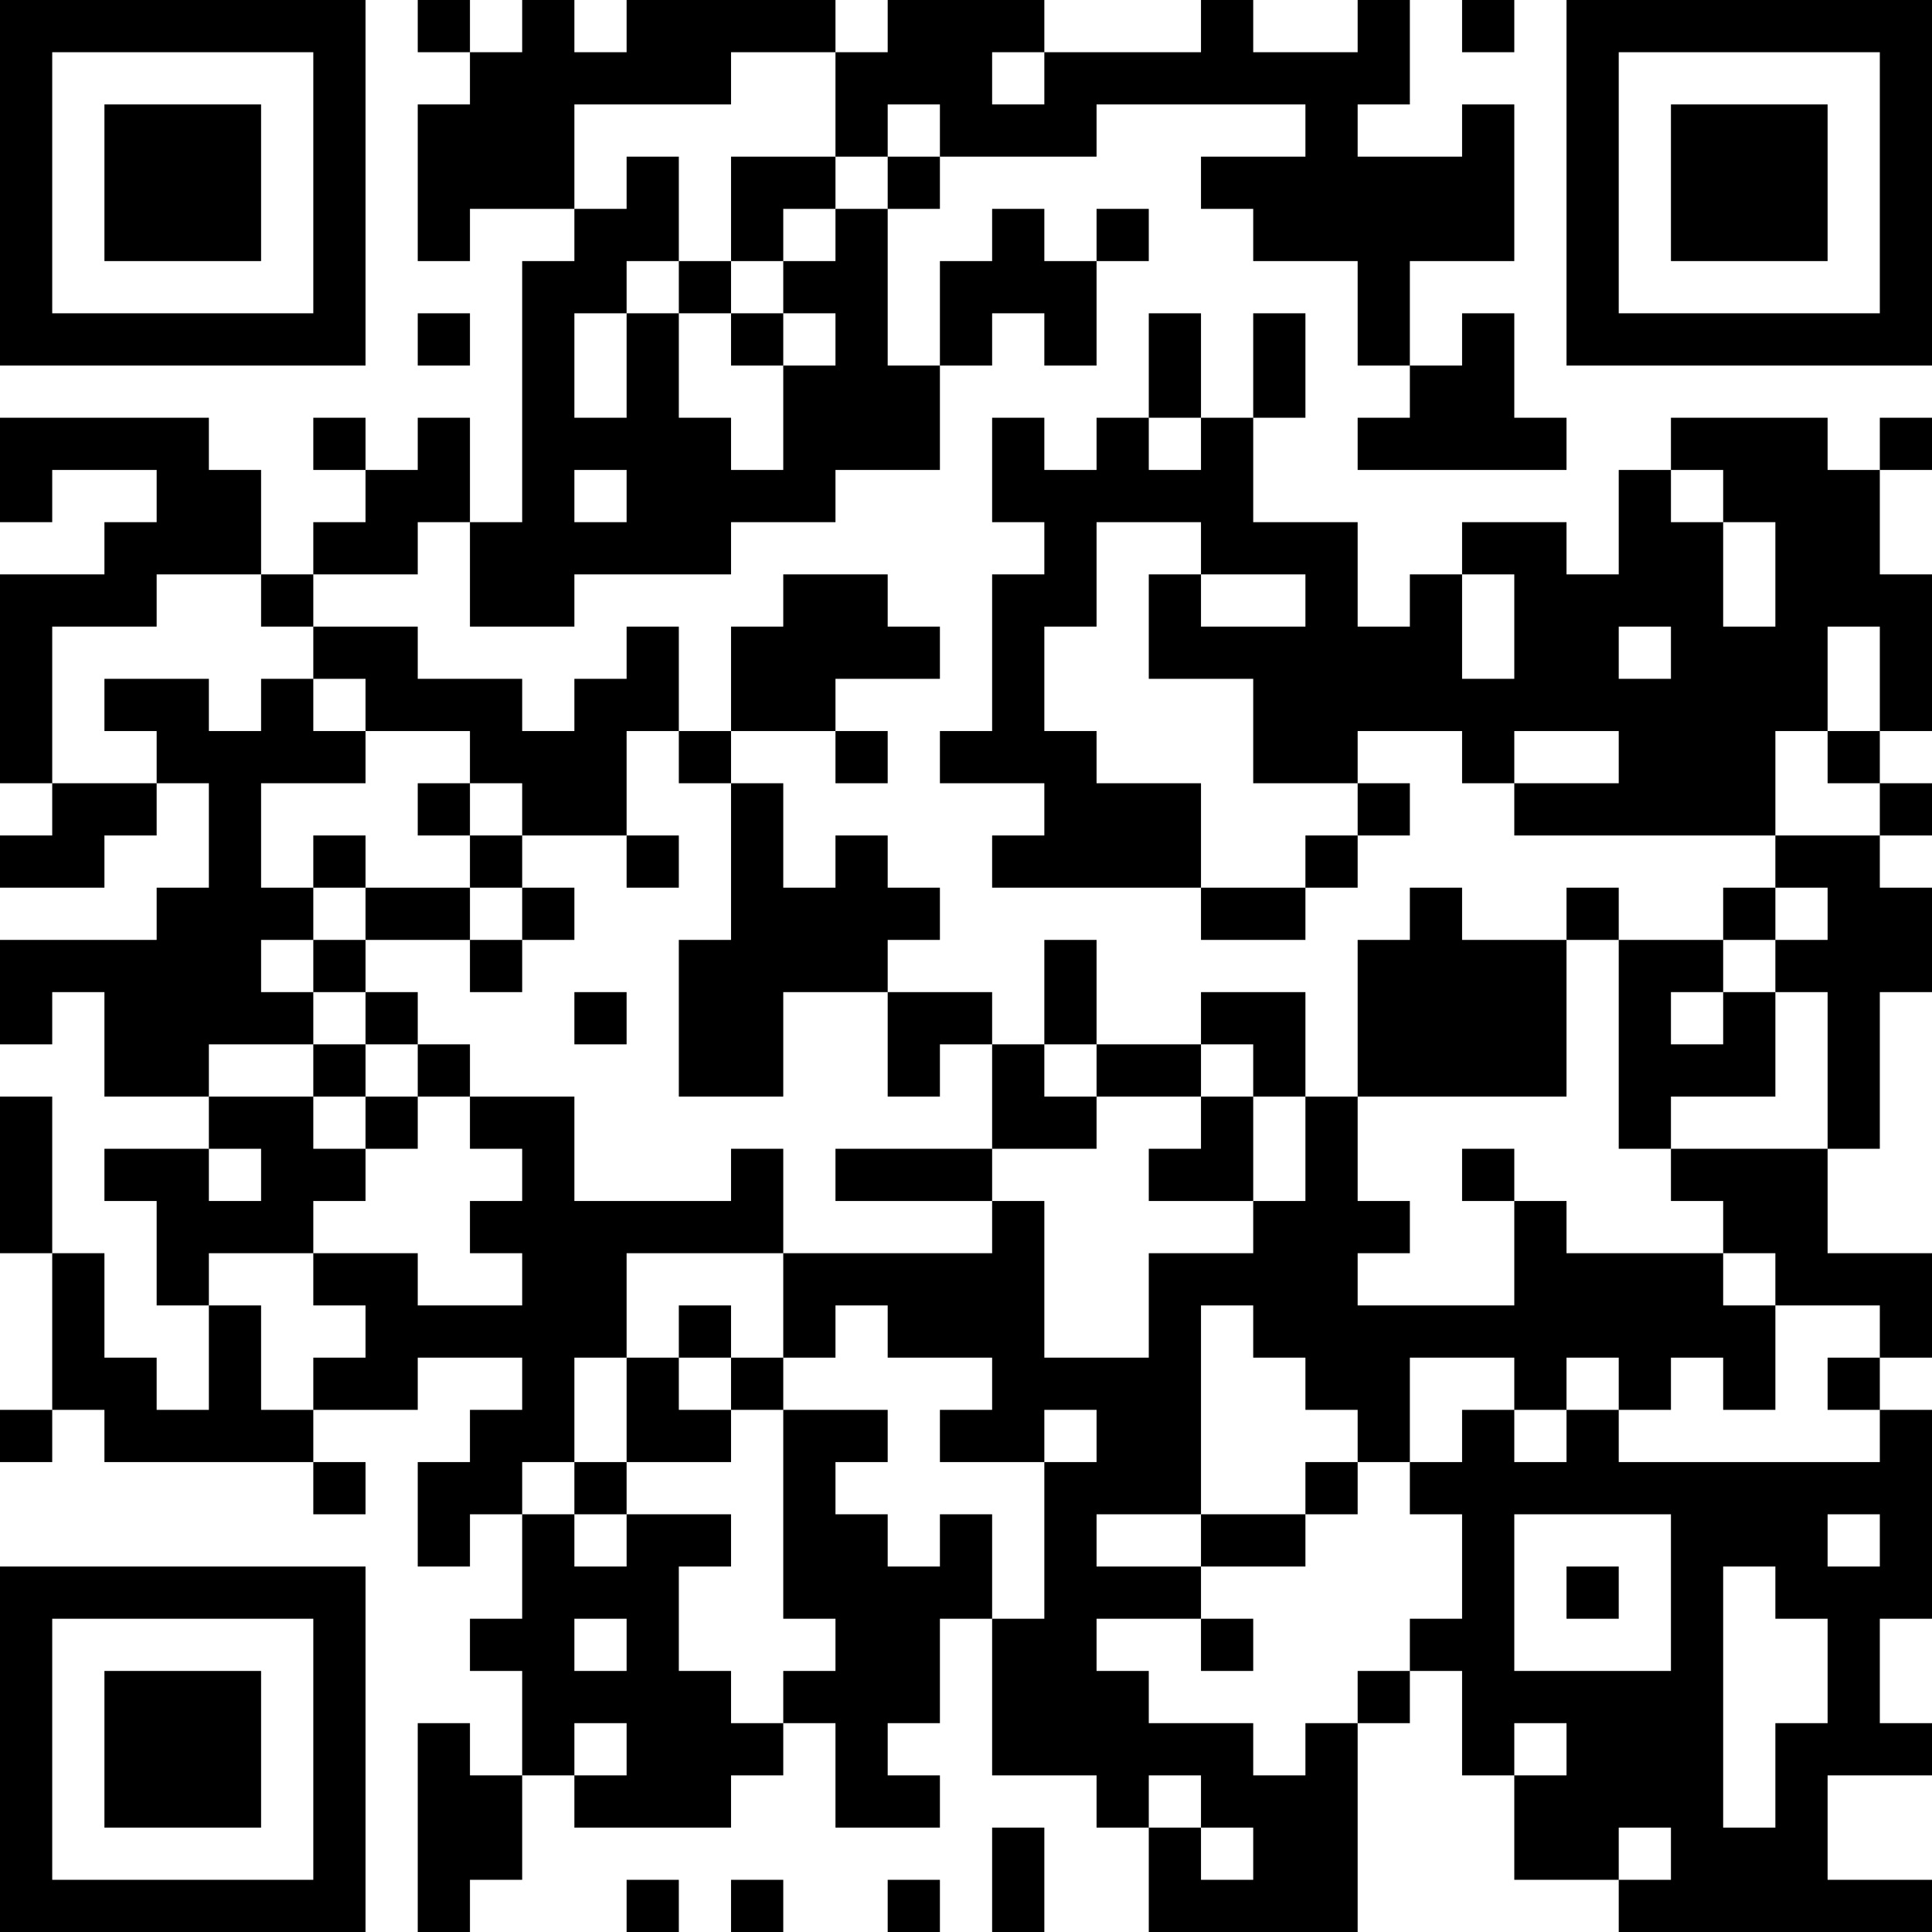 <?xml version="1.0" encoding="UTF-8"?>
<svg xmlns="http://www.w3.org/2000/svg" version="1.1" width="400" height="400" viewBox="0 0 400 400"><rect x="0" y="0" width="400" height="400" fill="#ffffff"/><g transform="scale(10.811)"><g transform="translate(0,0)"><path fill-rule="evenodd" d="M8 0L8 1L9 1L9 2L8 2L8 5L9 5L9 4L11 4L11 5L10 5L10 10L9 10L9 8L8 8L8 9L7 9L7 8L6 8L6 9L7 9L7 10L6 10L6 11L5 11L5 9L4 9L4 8L0 8L0 10L1 10L1 9L3 9L3 10L2 10L2 11L0 11L0 15L1 15L1 16L0 16L0 17L2 17L2 16L3 16L3 15L4 15L4 17L3 17L3 18L0 18L0 20L1 20L1 19L2 19L2 21L4 21L4 22L2 22L2 23L3 23L3 25L4 25L4 27L3 27L3 26L2 26L2 24L1 24L1 21L0 21L0 24L1 24L1 27L0 27L0 28L1 28L1 27L2 27L2 28L6 28L6 29L7 29L7 28L6 28L6 27L8 27L8 26L10 26L10 27L9 27L9 28L8 28L8 30L9 30L9 29L10 29L10 31L9 31L9 32L10 32L10 34L9 34L9 33L8 33L8 37L9 37L9 36L10 36L10 34L11 34L11 35L14 35L14 34L15 34L15 33L16 33L16 35L18 35L18 34L17 34L17 33L18 33L18 31L19 31L19 34L21 34L21 35L22 35L22 37L26 37L26 33L27 33L27 32L28 32L28 34L29 34L29 36L31 36L31 37L37 37L37 36L35 36L35 34L37 34L37 33L36 33L36 31L37 31L37 27L36 27L36 26L37 26L37 24L35 24L35 22L36 22L36 19L37 19L37 17L36 17L36 16L37 16L37 15L36 15L36 14L37 14L37 11L36 11L36 9L37 9L37 8L36 8L36 9L35 9L35 8L32 8L32 9L31 9L31 11L30 11L30 10L28 10L28 11L27 11L27 12L26 12L26 10L24 10L24 8L25 8L25 6L24 6L24 8L23 8L23 6L22 6L22 8L21 8L21 9L20 9L20 8L19 8L19 10L20 10L20 11L19 11L19 14L18 14L18 15L20 15L20 16L19 16L19 17L23 17L23 18L25 18L25 17L26 17L26 16L27 16L27 15L26 15L26 14L28 14L28 15L29 15L29 16L34 16L34 17L33 17L33 18L31 18L31 17L30 17L30 18L28 18L28 17L27 17L27 18L26 18L26 21L25 21L25 19L23 19L23 20L21 20L21 18L20 18L20 20L19 20L19 19L17 19L17 18L18 18L18 17L17 17L17 16L16 16L16 17L15 17L15 15L14 15L14 14L16 14L16 15L17 15L17 14L16 14L16 13L18 13L18 12L17 12L17 11L15 11L15 12L14 12L14 14L13 14L13 12L12 12L12 13L11 13L11 14L10 14L10 13L8 13L8 12L6 12L6 11L8 11L8 10L9 10L9 12L11 12L11 11L14 11L14 10L16 10L16 9L18 9L18 7L19 7L19 6L20 6L20 7L21 7L21 5L22 5L22 4L21 4L21 5L20 5L20 4L19 4L19 5L18 5L18 7L17 7L17 4L18 4L18 3L21 3L21 2L25 2L25 3L23 3L23 4L24 4L24 5L26 5L26 7L27 7L27 8L26 8L26 9L30 9L30 8L29 8L29 6L28 6L28 7L27 7L27 5L29 5L29 2L28 2L28 3L26 3L26 2L27 2L27 0L26 0L26 1L24 1L24 0L23 0L23 1L20 1L20 0L17 0L17 1L16 1L16 0L12 0L12 1L11 1L11 0L10 0L10 1L9 1L9 0ZM28 0L28 1L29 1L29 0ZM14 1L14 2L11 2L11 4L12 4L12 3L13 3L13 5L12 5L12 6L11 6L11 8L12 8L12 6L13 6L13 8L14 8L14 9L15 9L15 7L16 7L16 6L15 6L15 5L16 5L16 4L17 4L17 3L18 3L18 2L17 2L17 3L16 3L16 1ZM19 1L19 2L20 2L20 1ZM14 3L14 5L13 5L13 6L14 6L14 7L15 7L15 6L14 6L14 5L15 5L15 4L16 4L16 3ZM8 6L8 7L9 7L9 6ZM22 8L22 9L23 9L23 8ZM11 9L11 10L12 10L12 9ZM32 9L32 10L33 10L33 12L34 12L34 10L33 10L33 9ZM21 10L21 12L20 12L20 14L21 14L21 15L23 15L23 17L25 17L25 16L26 16L26 15L24 15L24 13L22 13L22 11L23 11L23 12L25 12L25 11L23 11L23 10ZM3 11L3 12L1 12L1 15L3 15L3 14L2 14L2 13L4 13L4 14L5 14L5 13L6 13L6 14L7 14L7 15L5 15L5 17L6 17L6 18L5 18L5 19L6 19L6 20L4 20L4 21L6 21L6 22L7 22L7 23L6 23L6 24L4 24L4 25L5 25L5 27L6 27L6 26L7 26L7 25L6 25L6 24L8 24L8 25L10 25L10 24L9 24L9 23L10 23L10 22L9 22L9 21L11 21L11 23L14 23L14 22L15 22L15 24L12 24L12 26L11 26L11 28L10 28L10 29L11 29L11 30L12 30L12 29L14 29L14 30L13 30L13 32L14 32L14 33L15 33L15 32L16 32L16 31L15 31L15 27L17 27L17 28L16 28L16 29L17 29L17 30L18 30L18 29L19 29L19 31L20 31L20 28L21 28L21 27L20 27L20 28L18 28L18 27L19 27L19 26L17 26L17 25L16 25L16 26L15 26L15 24L19 24L19 23L20 23L20 26L22 26L22 24L24 24L24 23L25 23L25 21L24 21L24 20L23 20L23 21L21 21L21 20L20 20L20 21L21 21L21 22L19 22L19 20L18 20L18 21L17 21L17 19L15 19L15 21L13 21L13 18L14 18L14 15L13 15L13 14L12 14L12 16L10 16L10 15L9 15L9 14L7 14L7 13L6 13L6 12L5 12L5 11ZM28 11L28 13L29 13L29 11ZM31 12L31 13L32 13L32 12ZM35 12L35 14L34 14L34 16L36 16L36 15L35 15L35 14L36 14L36 12ZM29 14L29 15L31 15L31 14ZM8 15L8 16L9 16L9 17L7 17L7 16L6 16L6 17L7 17L7 18L6 18L6 19L7 19L7 20L6 20L6 21L7 21L7 22L8 22L8 21L9 21L9 20L8 20L8 19L7 19L7 18L9 18L9 19L10 19L10 18L11 18L11 17L10 17L10 16L9 16L9 15ZM12 16L12 17L13 17L13 16ZM9 17L9 18L10 18L10 17ZM34 17L34 18L33 18L33 19L32 19L32 20L33 20L33 19L34 19L34 21L32 21L32 22L31 22L31 18L30 18L30 21L26 21L26 23L27 23L27 24L26 24L26 25L29 25L29 23L30 23L30 24L33 24L33 25L34 25L34 27L33 27L33 26L32 26L32 27L31 27L31 26L30 26L30 27L29 27L29 26L27 26L27 28L26 28L26 27L25 27L25 26L24 26L24 25L23 25L23 29L21 29L21 30L23 30L23 31L21 31L21 32L22 32L22 33L24 33L24 34L25 34L25 33L26 33L26 32L27 32L27 31L28 31L28 29L27 29L27 28L28 28L28 27L29 27L29 28L30 28L30 27L31 27L31 28L36 28L36 27L35 27L35 26L36 26L36 25L34 25L34 24L33 24L33 23L32 23L32 22L35 22L35 19L34 19L34 18L35 18L35 17ZM11 19L11 20L12 20L12 19ZM7 20L7 21L8 21L8 20ZM23 21L23 22L22 22L22 23L24 23L24 21ZM4 22L4 23L5 23L5 22ZM16 22L16 23L19 23L19 22ZM28 22L28 23L29 23L29 22ZM13 25L13 26L12 26L12 28L11 28L11 29L12 29L12 28L14 28L14 27L15 27L15 26L14 26L14 25ZM13 26L13 27L14 27L14 26ZM25 28L25 29L23 29L23 30L25 30L25 29L26 29L26 28ZM29 29L29 32L32 32L32 29ZM35 29L35 30L36 30L36 29ZM30 30L30 31L31 31L31 30ZM33 30L33 35L34 35L34 33L35 33L35 31L34 31L34 30ZM11 31L11 32L12 32L12 31ZM23 31L23 32L24 32L24 31ZM11 33L11 34L12 34L12 33ZM29 33L29 34L30 34L30 33ZM22 34L22 35L23 35L23 36L24 36L24 35L23 35L23 34ZM19 35L19 37L20 37L20 35ZM31 35L31 36L32 36L32 35ZM12 36L12 37L13 37L13 36ZM14 36L14 37L15 37L15 36ZM17 36L17 37L18 37L18 36ZM0 0L0 7L7 7L7 0ZM1 1L1 6L6 6L6 1ZM2 2L2 5L5 5L5 2ZM30 0L30 7L37 7L37 0ZM31 1L31 6L36 6L36 1ZM32 2L32 5L35 5L35 2ZM0 30L0 37L7 37L7 30ZM1 31L1 36L6 36L6 31ZM2 32L2 35L5 35L5 32Z" fill="#000000"/></g></g></svg>
